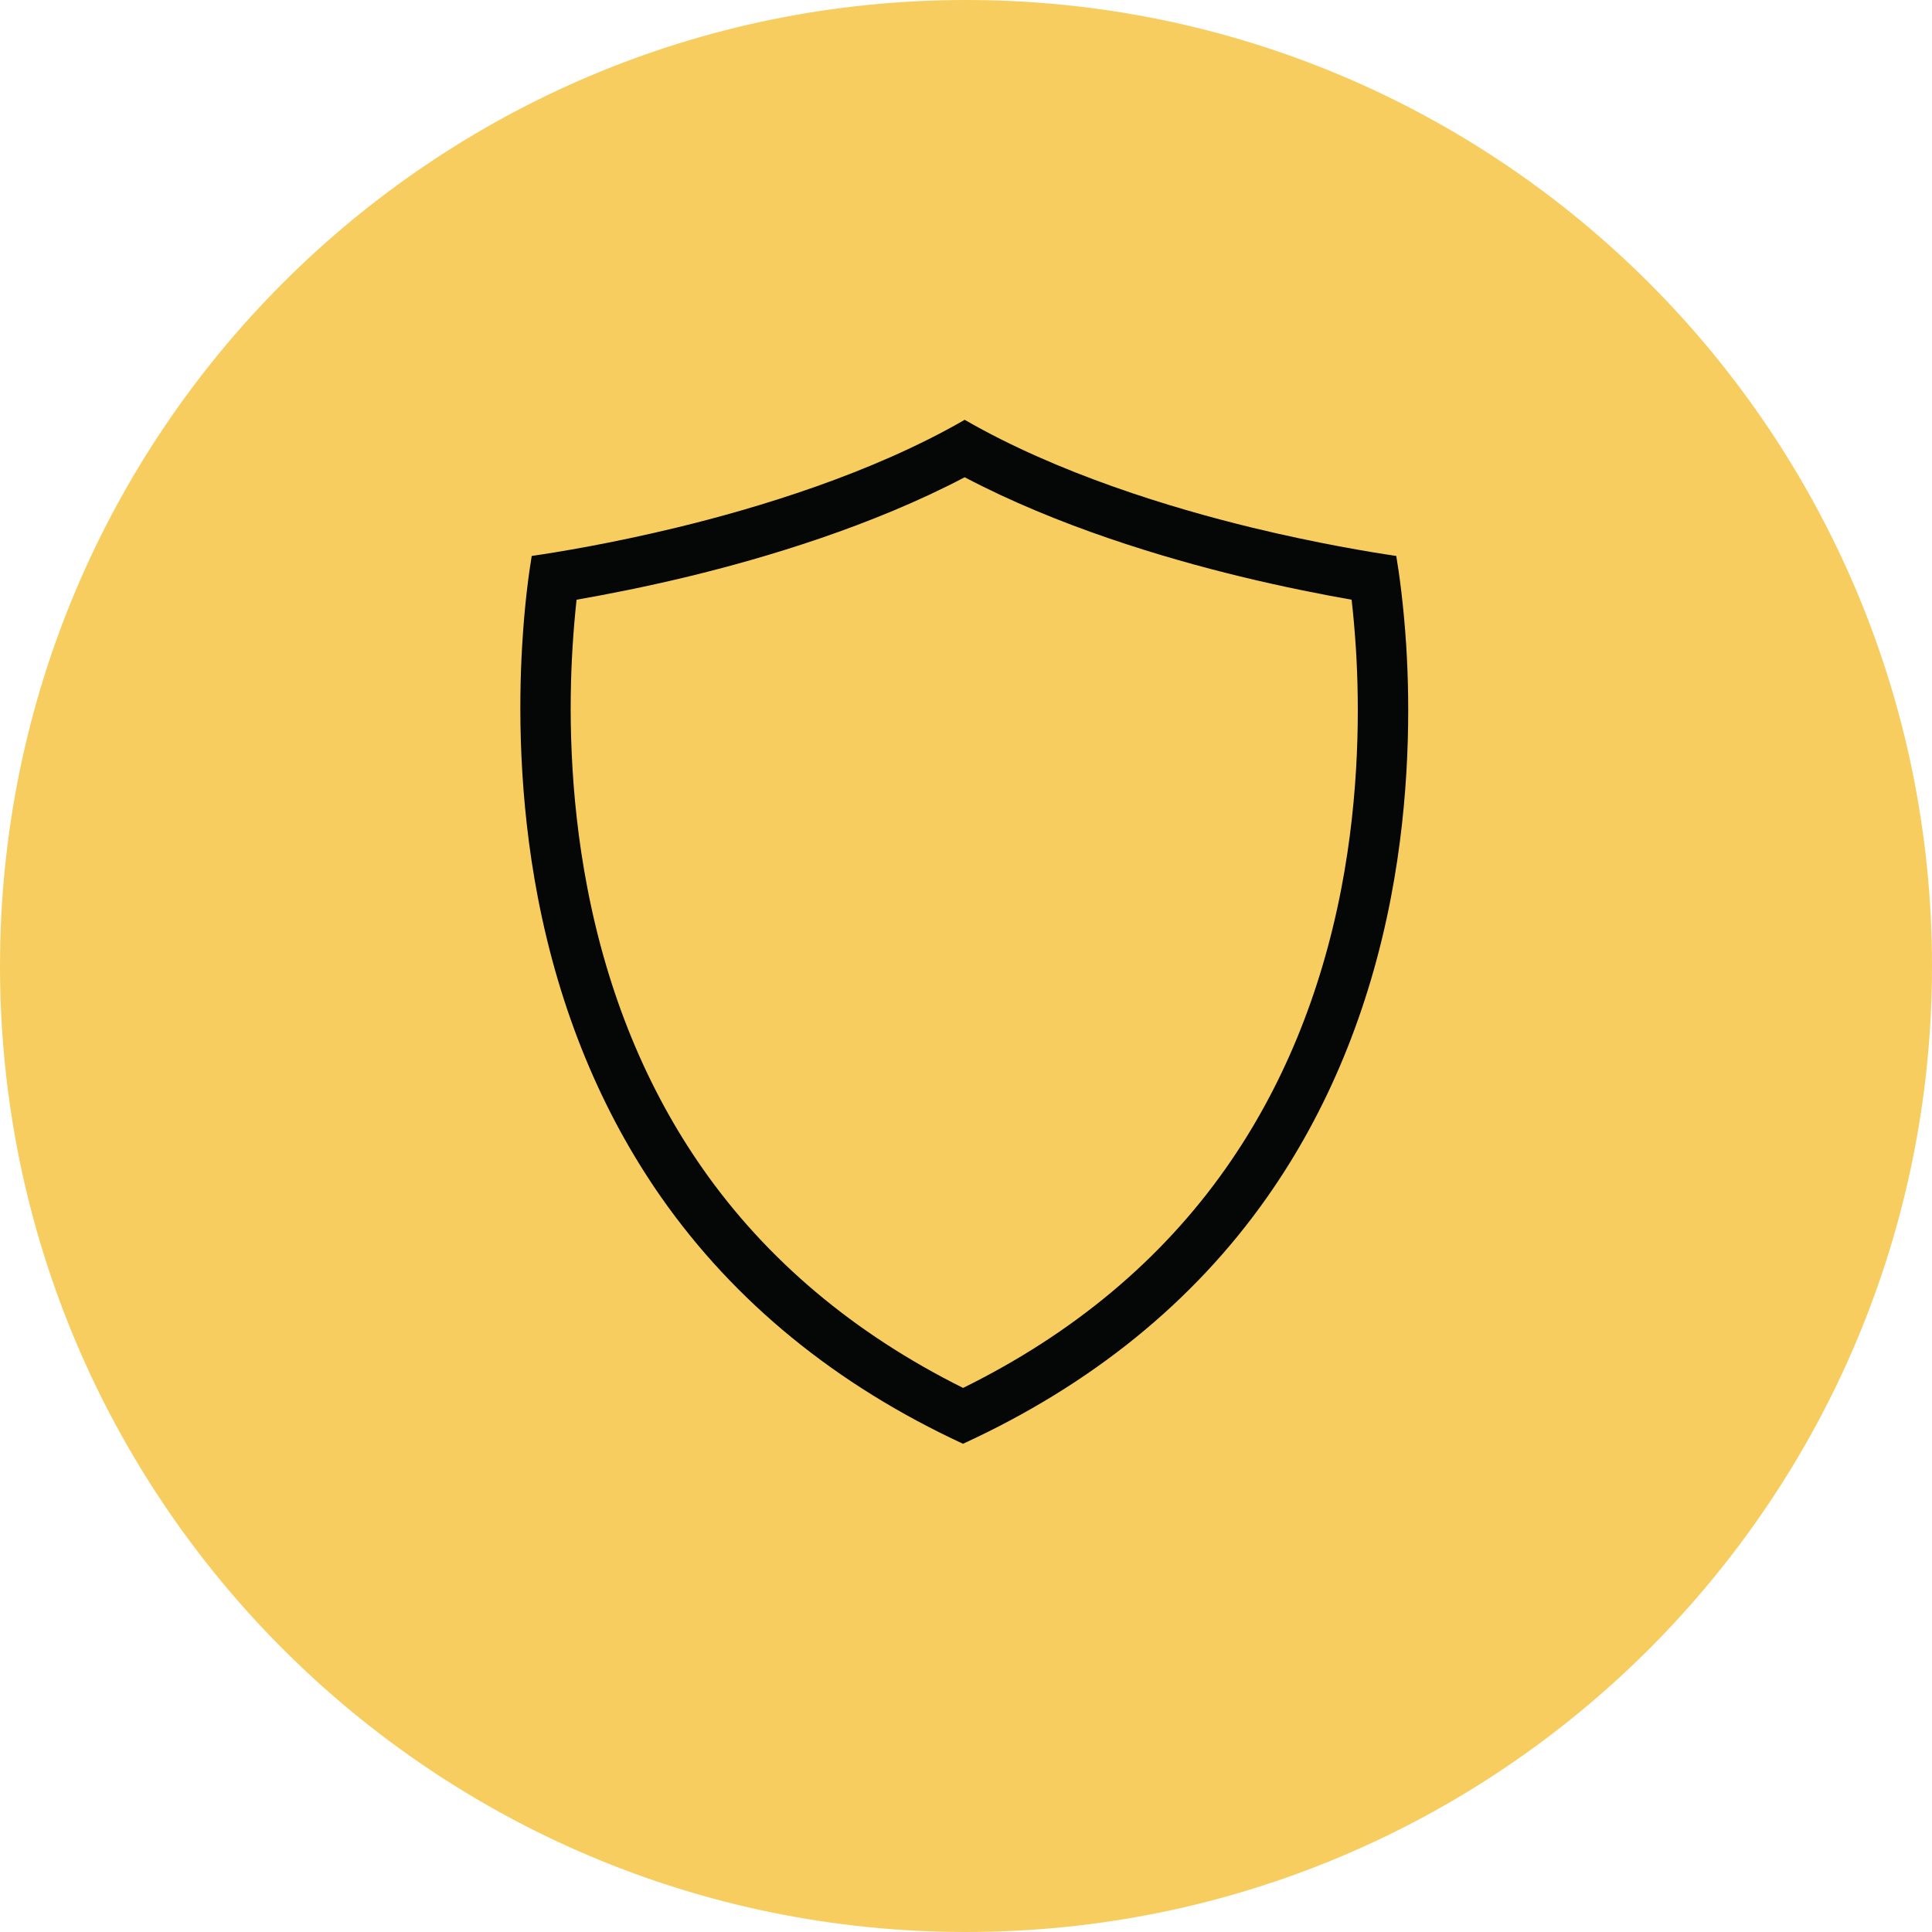 <svg xmlns="http://www.w3.org/2000/svg" xmlns:xlink="http://www.w3.org/1999/xlink" width="100" zoomAndPan="magnify" viewBox="0 0 75 75" height="100" preserveAspectRatio="xMidYMid meet" version="1.2"><defs><clipPath id="ac027a56d7"><path d="M 37.5 0 C 16.789 0 0 16.789 0 37.5 C 0 58.211 16.789 75 37.5 75 C 58.211 75 75 58.211 75 37.5 C 75 16.789 58.211 0 37.5 0 Z M 37.5 0 "/></clipPath><clipPath id="4b44be71b6"><path d="M 20.199 16.297 L 54.664 16.297 L 54.664 56.047 L 20.199 56.047 Z M 20.199 16.297 "/></clipPath></defs><g id="3cc5b04055"><rect x="0" width="75" y="0" height="75" style="fill:#ffffff;fill-opacity:1;stroke:none;"/><rect x="0" width="75" y="0" height="75" style="fill:#ffffff;fill-opacity:1;stroke:none;"/><g clip-rule="nonzero" clip-path="url(#ac027a56d7)"><rect x="0" width="75" y="0" height="75" style="fill:#f8cd5f;fill-opacity:1;stroke:none;"/></g><g clip-rule="nonzero" clip-path="url(#4b44be71b6)"><path style=" stroke:none;fill-rule:nonzero;fill:#050606;fill-opacity:1;" d="M 52.07 34.492 C 51.277 38.598 49.77 42.25 47.59 45.348 C 45.09 48.906 41.66 51.773 37.387 53.879 C 33.156 51.773 29.754 48.91 27.27 45.355 C 25.102 42.254 23.598 38.598 22.805 34.488 C 22.086 30.777 22.09 27.379 22.223 25.184 C 22.266 24.457 22.324 23.816 22.383 23.281 C 23.52 23.082 25.035 22.789 26.73 22.379 C 29.711 21.656 33.832 20.426 37.449 18.527 C 41.062 20.43 45.176 21.656 48.148 22.379 C 49.84 22.789 51.34 23.082 52.469 23.281 C 52.531 23.816 52.59 24.461 52.637 25.191 C 52.773 27.387 52.785 30.777 52.07 34.492 Z M 54.59 25.07 C 54.488 23.469 54.316 22.254 54.203 21.582 C 53.223 21.438 51.148 21.098 48.613 20.484 C 45.492 19.727 41.078 18.391 37.449 16.297 C 33.82 18.391 29.395 19.723 26.27 20.48 C 23.738 21.094 21.633 21.438 20.641 21.582 C 20.531 22.246 20.363 23.453 20.27 25.07 C 20.133 27.375 20.129 30.945 20.883 34.859 C 21.73 39.238 23.34 43.145 25.664 46.473 C 28.512 50.543 32.453 53.762 37.383 56.047 C 42.359 53.762 46.332 50.543 49.191 46.473 C 51.531 43.145 53.148 39.238 53.992 34.859 C 54.746 30.945 54.734 27.379 54.59 25.07 "/></g></g></svg>